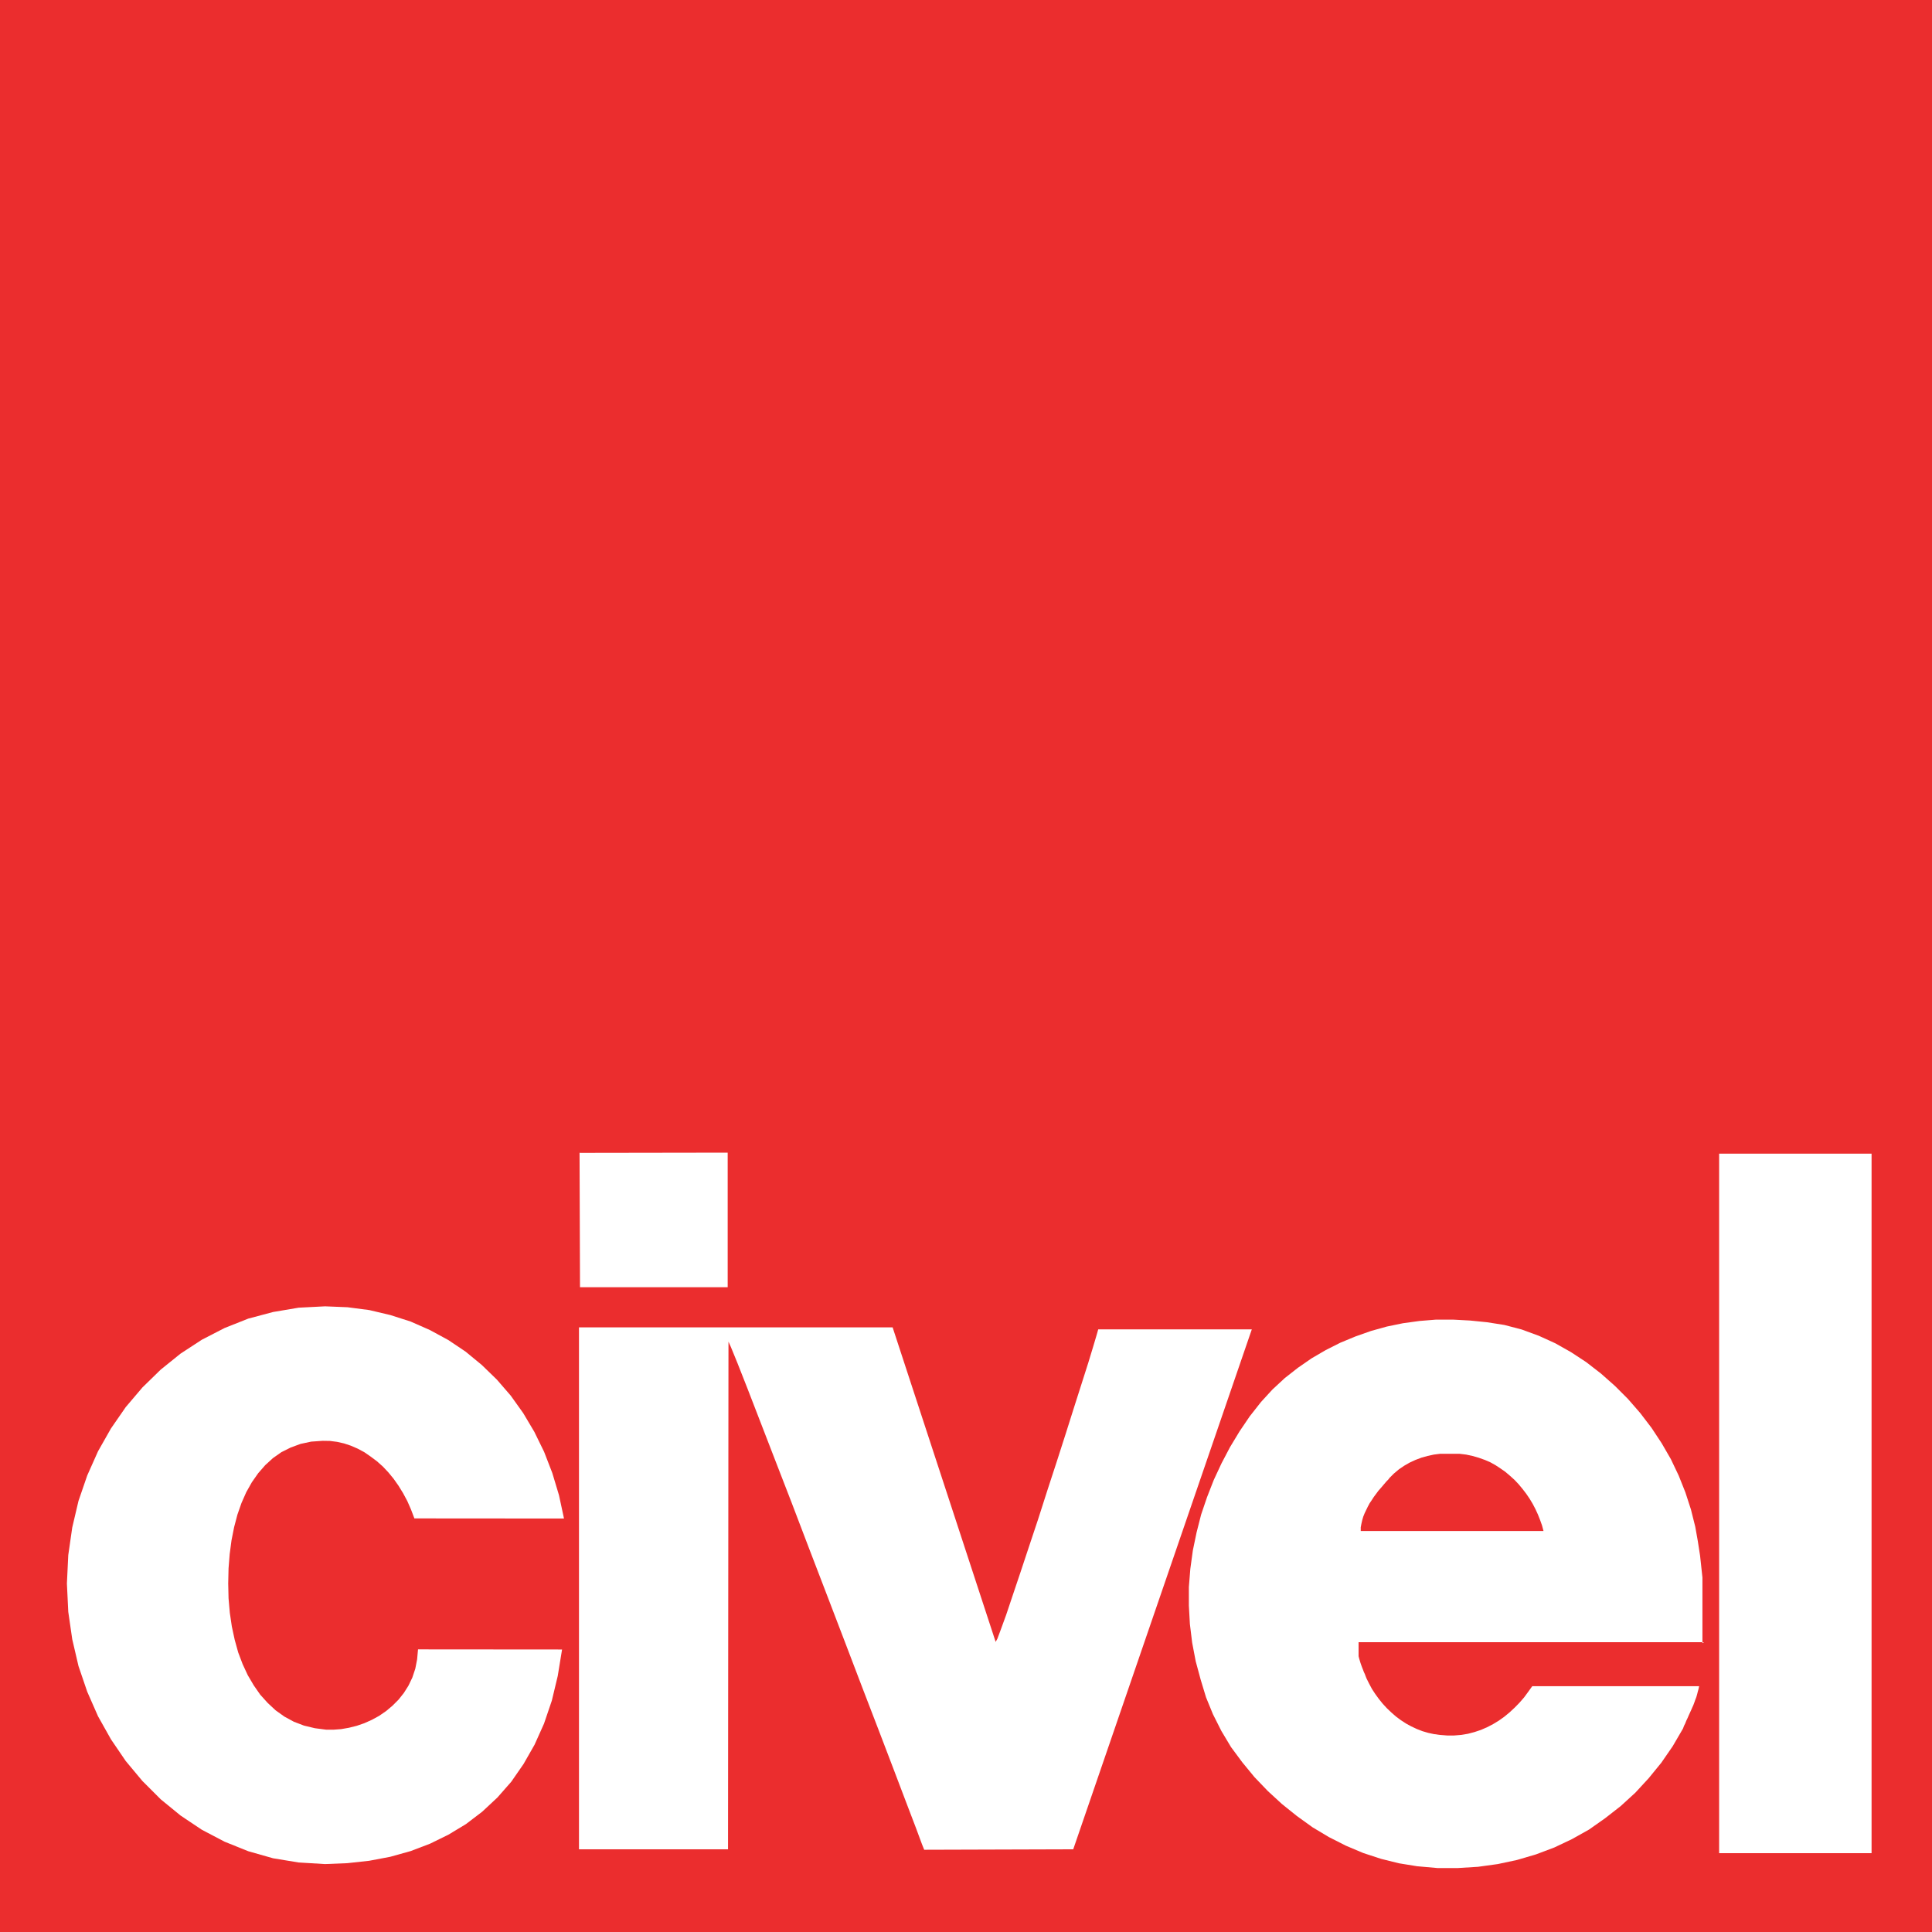 <svg id="Calque_1" data-name="Calque 1" xmlns="http://www.w3.org/2000/svg" viewBox="0 0 170.08 170.08"><rect x="0" y="0" width="170.08" height="170.08" fill="#333333" stroke="none"/><title>logo_civel</title><polygon points="170.08 170.08 170.08 0 0 0 0 170.08 170.08 170.08 170.08 170.08" style="fill:#eb2d2e;fill-rule:evenodd"/><path d="M149.87,144.65l0-.63,0-.63,0-.64v-1.93l0-.65,0-.65,0-.65-.07-.65-.07-.65-.07-.64-.1-.64-.1-.64-.11-.62-.11-.62-.38-1.52-.49-1.51-.59-1.48-.69-1.45-.81-1.4-.89-1.35-1-1.31-1.07-1.23L142.16,122l-1.22-1.08-1.29-1-1.34-.88-1.4-.79-1.45-.66-1.5-.55-1.53-.4-1.53-.24-1.49-.15-1.5-.08-1.49,0-1.47.12-1.45.2-1.41.29-1.4.39-1.36.48-1.33.55-1.29.65-1.25.73-1.2.83-1.16.91-1.08,1-1,1.09-1,1.27-.9,1.33-.84,1.39-.75,1.43-.68,1.46-.59,1.51-.52,1.53-.4,1.57-.33,1.59-.22,1.61-.13,1.61,0,1.64.09,1.62.2,1.64.31,1.63.44,1.63.47,1.55.61,1.49.74,1.47.85,1.42,1,1.35,1.07,1.3,1.17,1.22,1.24,1.14,1.32,1.06,1.39,1,1.44.86,1.48.75,1.54.65,1.56.51,1.57.39,1.6.26,1.8.16,1.78,0,1.78-.11,1.74-.24,1.69-.36,1.67-.49,1.62-.61,1.56-.74,1.5-.84,1.42-1,1.37-1.07,1.28-1.17,1.18-1.28,1.11-1.36,1-1.45.91-1.56.09-.24.11-.22.09-.23.11-.23.1-.23.1-.22.11-.24.1-.23.1-.22.09-.24.08-.23.09-.23.07-.24.06-.24.07-.25.05-.24H134.89l-.36.5-.36.49-.4.46-.42.43-.45.42-.46.38-.49.35-.51.31-.52.27-.55.24-.57.19-.57.15-.6.1-.61.05h-.63l-.63-.05-.52-.07-.51-.11-.51-.15-.49-.19-.49-.23-.46-.25-.46-.3-.43-.32-.41-.36-.38-.36-.37-.4-.34-.42-.32-.44-.29-.44-.25-.47-.23-.46-.08-.2-.07-.19-.09-.19-.07-.19-.08-.2-.07-.19-.07-.2-.06-.2-.06-.2-.05-.2,0-.2,0-.2,0-.21,0-.2v-.42h30.41Zm-27.58-14.51.42-.42.44-.37.47-.32.49-.28.5-.23.53-.2.54-.15.55-.12.56-.07.56,0h.57l.56,0,.58.07.56.12.56.16.56.2.46.2.45.25.44.29.43.3.4.34.4.36.37.39.34.41.33.43.3.44.27.45.24.46.22.48.19.48.17.48.13.49h-.09l0,0h0l0,0h0v0h0v0H119.79l0-.33.06-.31.07-.31.09-.31.12-.3.14-.29.14-.29.16-.3.19-.28.18-.28.21-.28.2-.27.23-.26.22-.26.23-.27.24-.25Z" style="fill:#fff;fill-rule:evenodd"/><polygon points="81.36 162.84 81.16 162.34 80.63 160.91 79.79 158.71 78.7 155.84 77.41 152.46 75.96 148.69 74.42 144.65 72.82 140.47 71.22 136.3 69.68 132.26 68.22 128.49 66.91 125.1 65.8 122.23 64.93 120.02 64.35 118.6 64.13 118.11 64.09 162.8 50.97 162.8 50.97 116.85 78.58 116.85 87.65 144.54 87.8 144.27 88.11 143.44 88.58 142.15 89.15 140.45 89.83 138.43 90.58 136.17 91.39 133.74 92.2 131.21 93.03 128.67 93.82 126.21 94.56 123.87 95.23 121.77 95.81 119.95 96.25 118.5 96.55 117.49 96.68 117.03 110.2 117.03 94.48 162.8 81.36 162.84 81.36 162.84" style="fill:#fff;fill-rule:evenodd"/><polygon points="51.06 113.32 51.02 101.47 51.06 101.49 64.06 101.47 64.06 113.32 51.06 113.32 51.06 113.32" style="fill:#fff;fill-rule:evenodd"/><polygon points="164.76 163.14 164.76 101.56 151.34 101.56 151.34 163.14 164.76 163.14 164.76 163.14" style="fill:#fff;fill-rule:evenodd"/><polygon points="49.48 145.21 49.1 147.54 48.58 149.71 47.89 151.74 47.06 153.59 46.09 155.29 45.01 156.85 43.79 158.24 42.45 159.49 41.02 160.58 39.48 161.51 37.85 162.31 36.14 162.96 34.35 163.46 32.5 163.81 30.58 164.02 28.62 164.1 26.29 163.96 24.04 163.59 21.86 162.97 19.77 162.13 17.77 161.08 15.9 159.83 14.15 158.4 12.54 156.79 11.07 155.03 9.77 153.12 8.63 151.09 7.68 148.93 6.91 146.67 6.36 144.31 6.01 141.89 5.89 139.4 6.01 136.9 6.36 134.47 6.91 132.13 7.68 129.89 8.63 127.76 9.77 125.75 11.07 123.87 12.54 122.14 14.15 120.57 15.9 119.16 17.77 117.94 19.77 116.91 21.86 116.08 24.04 115.5 26.29 115.12 28.62 115 30.59 115.08 32.51 115.33 34.37 115.77 36.15 116.34 37.85 117.09 39.47 117.97 40.99 118.99 42.41 120.16 43.74 121.45 44.96 122.86 46.06 124.4 47.04 126.05 47.9 127.81 48.62 129.67 49.21 131.63 49.65 133.68 36.48 133.67 36.18 132.88 35.86 132.15 35.48 131.44 35.08 130.79 34.65 130.18 34.19 129.62 33.7 129.1 33.17 128.63 32.62 128.22 32.07 127.84 31.49 127.53 30.89 127.27 30.29 127.07 29.67 126.93 29.04 126.85 28.41 126.84 27.4 126.91 26.46 127.11 25.59 127.43 24.77 127.84 24.03 128.36 23.35 128.98 22.73 129.69 22.17 130.49 21.68 131.36 21.26 132.31 20.9 133.34 20.61 134.44 20.38 135.6 20.22 136.81 20.12 138.07 20.09 139.4 20.12 140.7 20.23 141.97 20.41 143.19 20.66 144.35 20.97 145.47 21.36 146.5 21.81 147.47 22.34 148.37 22.91 149.19 23.57 149.92 24.27 150.57 25.04 151.12 25.87 151.57 26.76 151.91 27.72 152.14 28.72 152.27 29.36 152.27 30.03 152.22 30.72 152.1 31.4 151.93 32.07 151.7 32.74 151.4 33.38 151.05 33.99 150.63 34.55 150.16 35.08 149.63 35.55 149.04 35.96 148.39 36.3 147.68 36.56 146.9 36.72 146.08 36.8 145.2 49.48 145.21 49.48 145.21" style="fill:#fff;fill-rule:evenodd"/></svg>